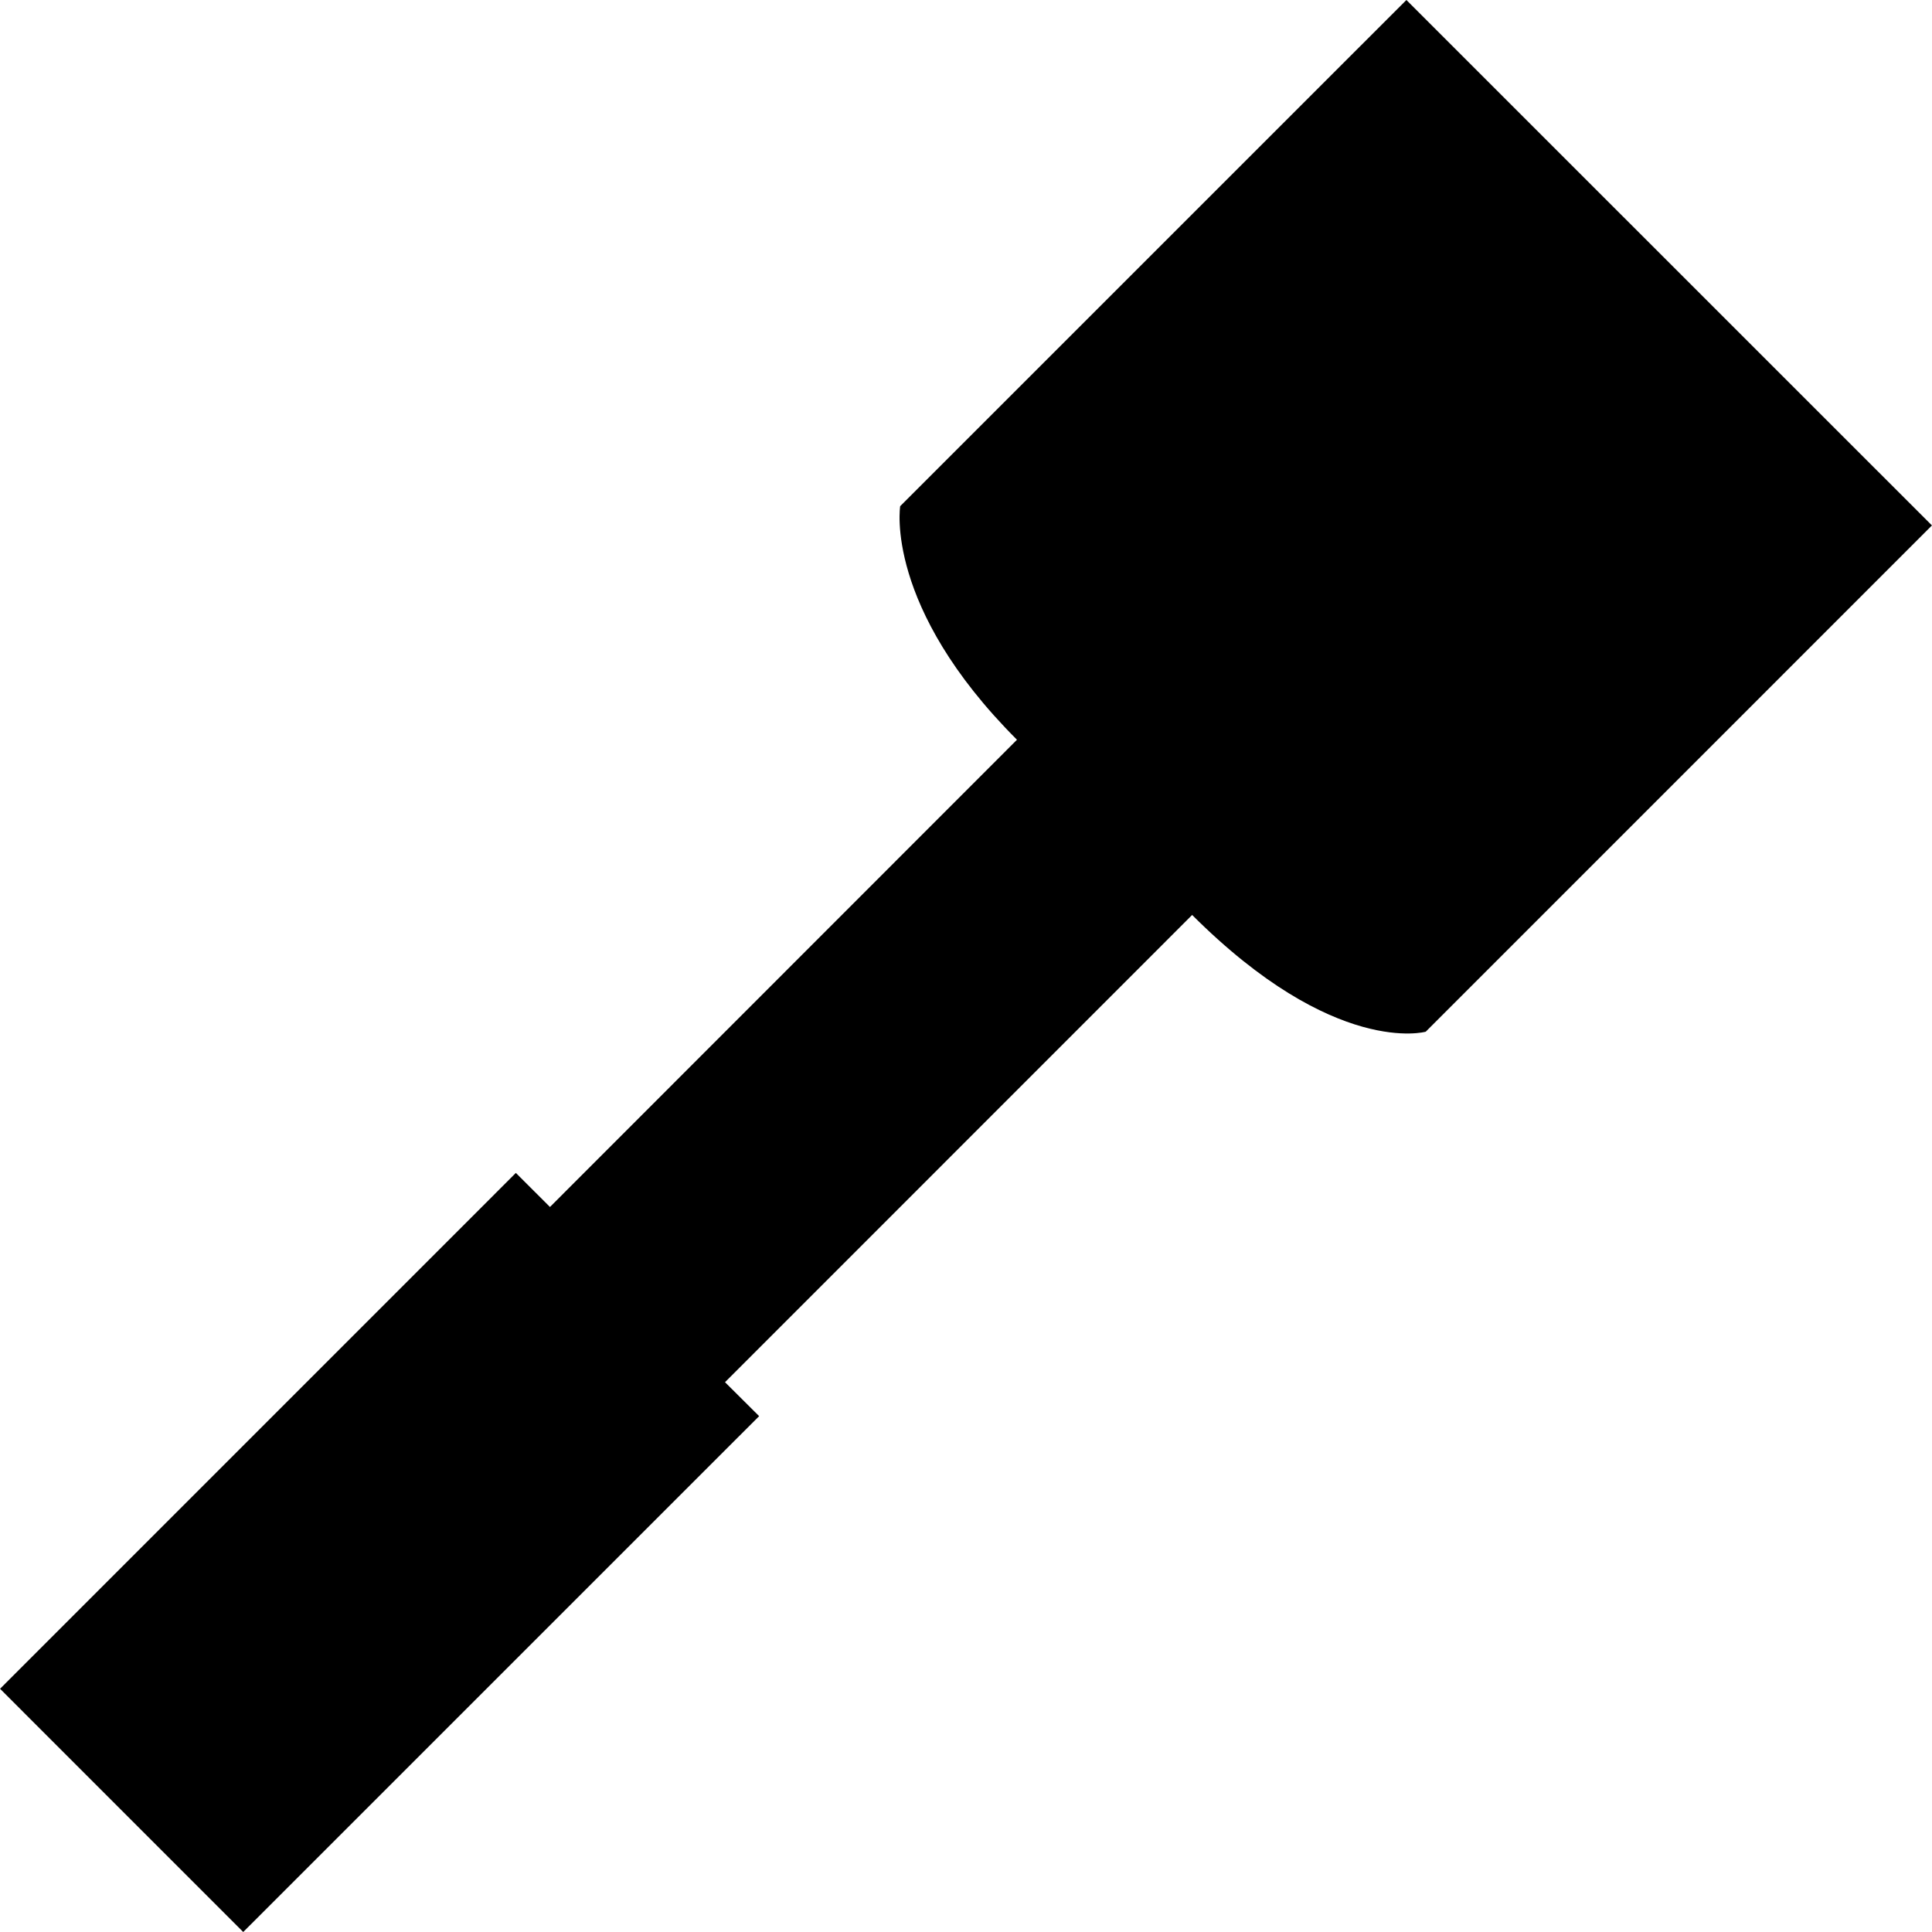 <?xml version="1.0" encoding="iso-8859-1"?>
<!-- Uploaded to: SVG Repo, www.svgrepo.com, Generator: SVG Repo Mixer Tools -->
<svg fill="#000000" height="800px" width="800px" version="1.1" id="Capa_1" xmlns="http://www.w3.org/2000/svg" xmlns:xlink="http://www.w3.org/1999/xlink" 
	 viewBox="0 0 35.681 35.681" xml:space="preserve">
<g>
	<g id="b166_utensil">
		<path d="M25.974,0l-9.349,9.348c0,0-0.302,1.855,2.157,4.314l-8.625,8.629l-0.63-0.629l-9.526,9.527l4.491,4.492l9.528-9.527
			l-0.63-0.627l8.627-8.629c2.633,2.629,4.314,2.156,4.314,2.156l9.349-9.35L25.974,0z"/>
	</g>
	<g id="Capa_1_94_">
	</g>
</g>
</svg>